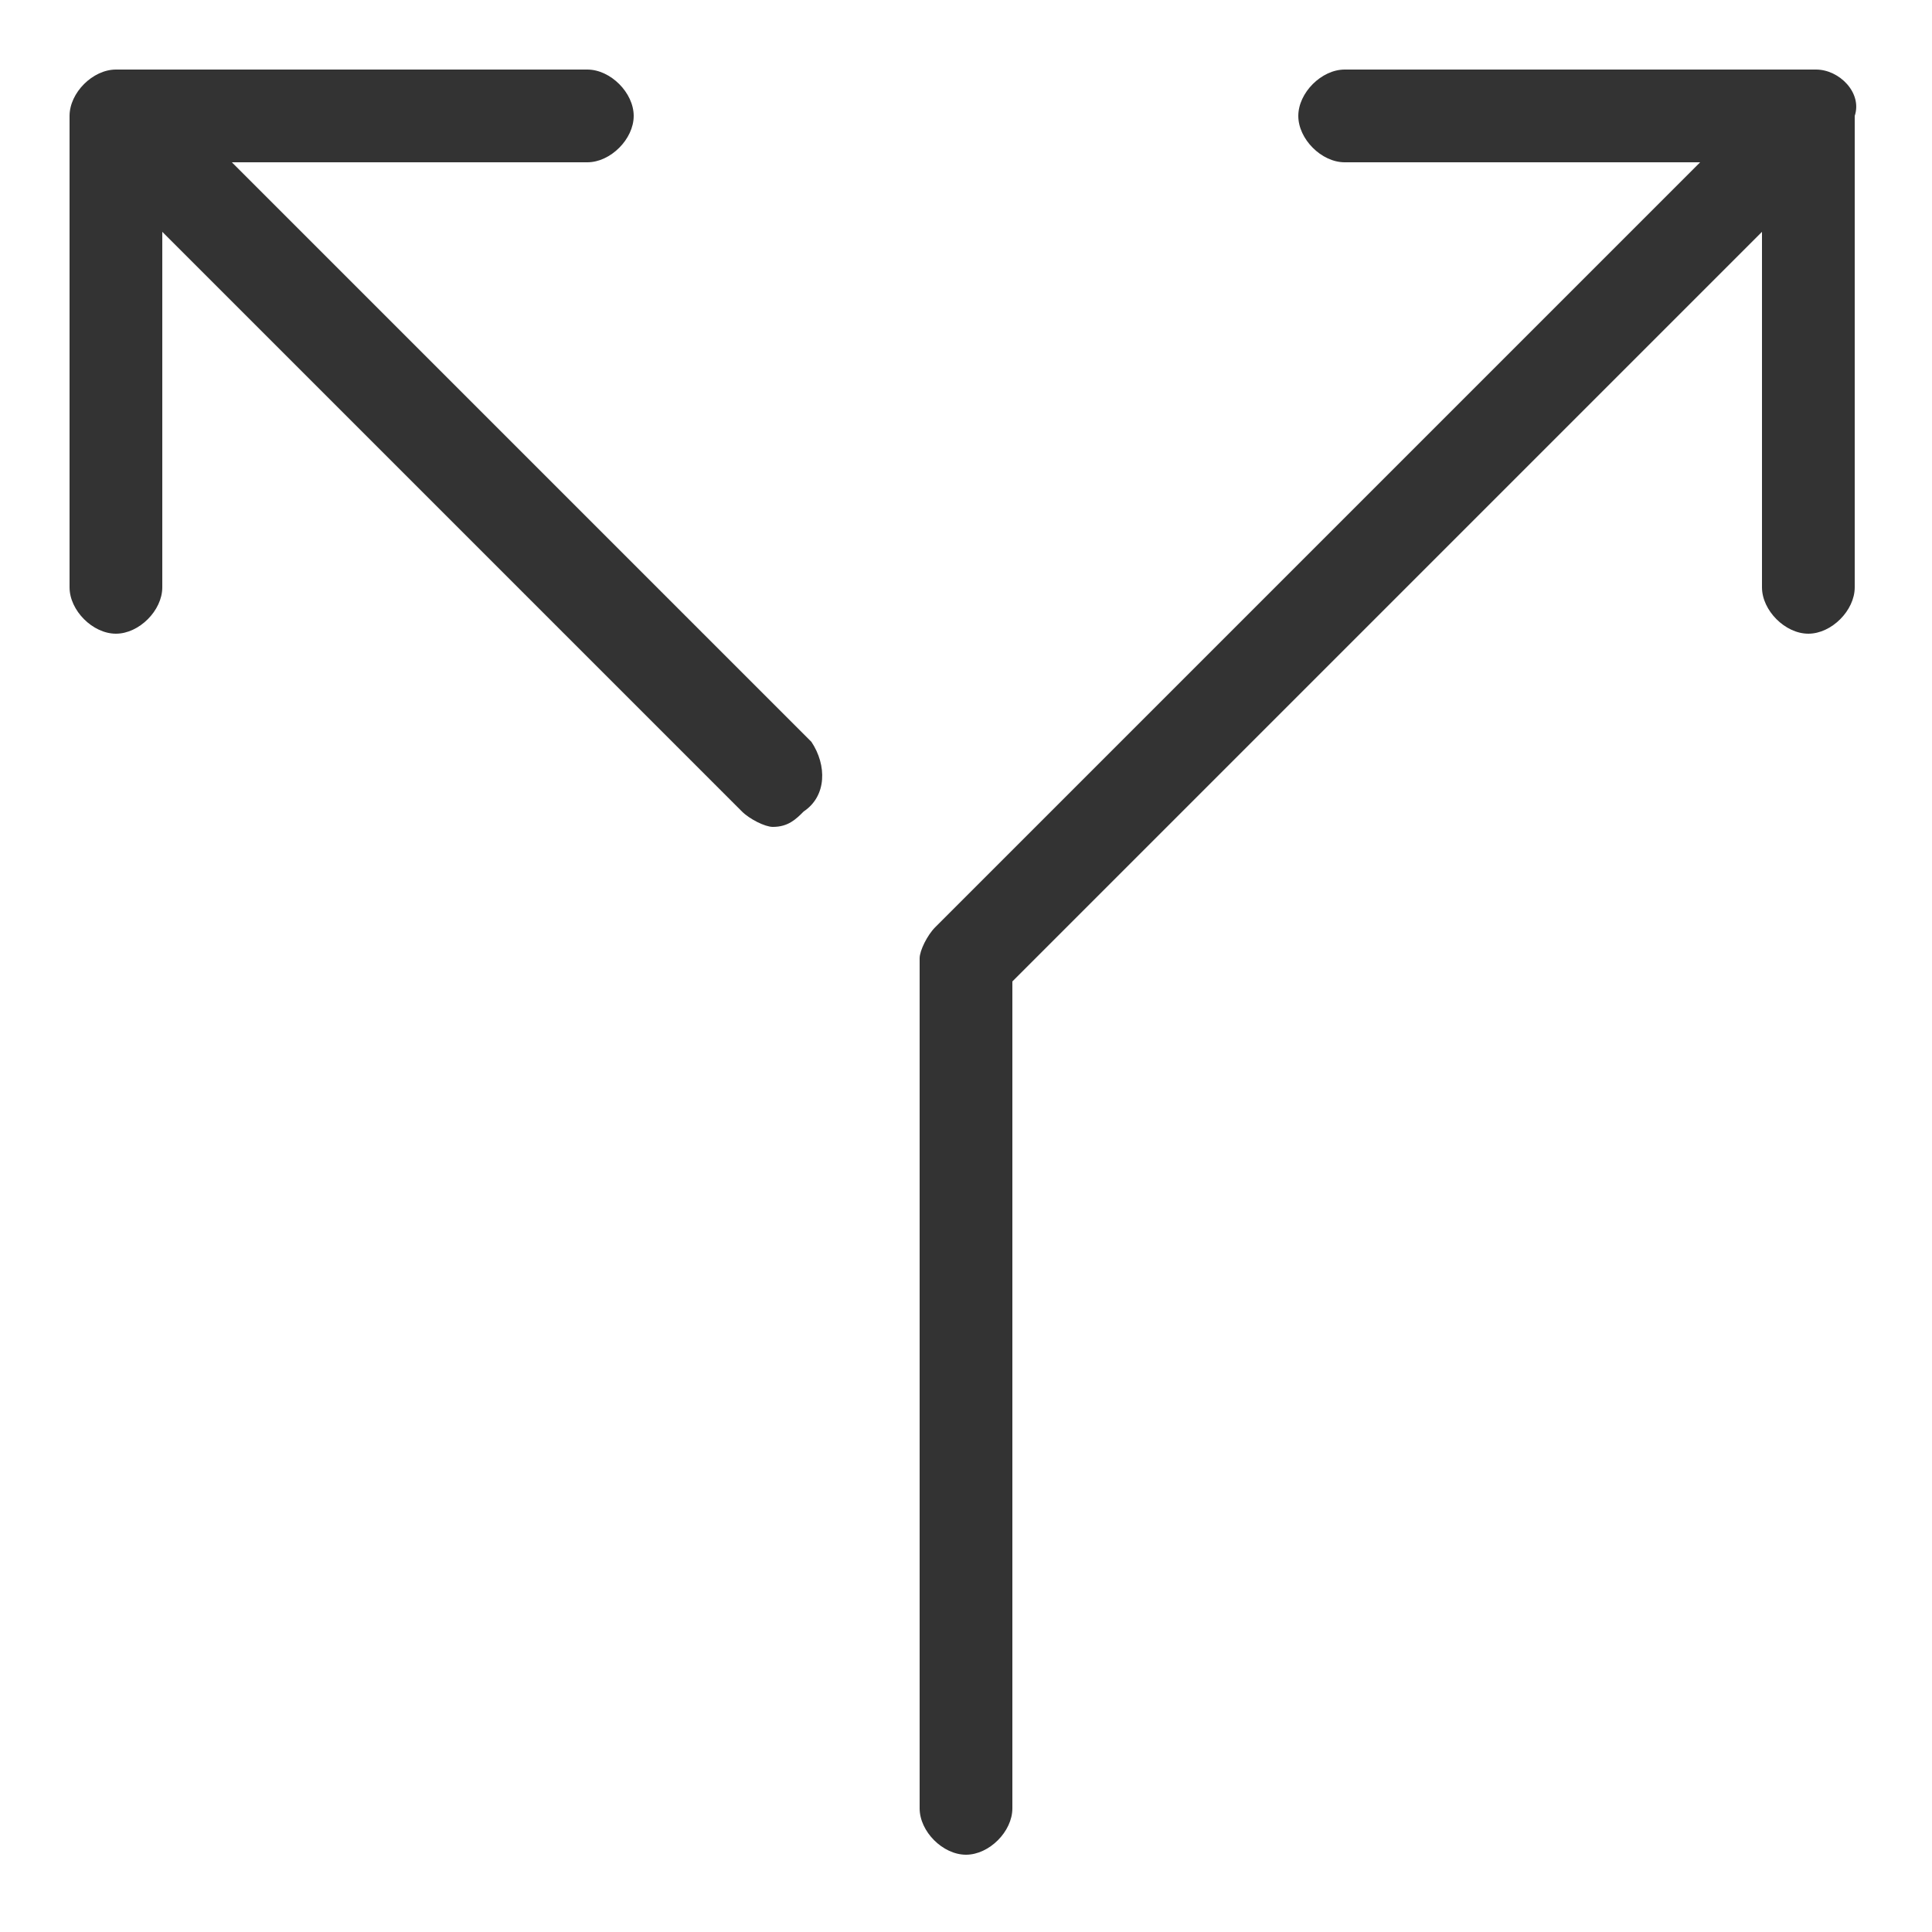 <?xml version="1.0" encoding="utf-8"?>
<!-- Generator: Adobe Illustrator 28.2.0, SVG Export Plug-In . SVG Version: 6.00 Build 0)  -->
<svg version="1.1" id="Layer_1" xmlns="http://www.w3.org/2000/svg" xmlns:xlink="http://www.w3.org/1999/xlink" x="0px" y="0px"
	 viewBox="0 0 25 25" style="enable-background:new 0 0 25 25;" xml:space="preserve">
<style type="text/css">
	.st0{fill:#333333;}
</style>
<g transform="translate(520 2360)">
	<path class="st0" d="M-496.5-2359.1h-6.1c-0.3,0-0.6,0.3-0.6,0.6c0,0.3,0.3,0.6,0.6,0.6h4.6l-9.9,9.9c-0.1,0.1-0.2,0.3-0.2,0.4v11
		c0,0.3,0.3,0.6,0.6,0.6c0.3,0,0.6-0.3,0.6-0.6v-10.7l9.7-9.7v4.6c0,0.3,0.3,0.6,0.6,0.6c0.3,0,0.6-0.3,0.6-0.6v-6.1
		C-495.9-2358.8-496.2-2359.1-496.5-2359.1L-496.5-2359.1z"/>
	<path class="st0" d="M-509.5-2350.4l-7.5-7.5h4.6c0.3,0,0.6-0.3,0.6-0.6c0-0.3-0.3-0.6-0.6-0.6h-6.1c-0.3,0-0.6,0.3-0.6,0.6v6.1
		c0,0.3,0.3,0.6,0.6,0.6c0.3,0,0.6-0.3,0.6-0.6v-4.6l7.5,7.5c0.1,0.1,0.3,0.2,0.4,0.2c0.2,0,0.3-0.1,0.4-0.2
		C-509.3-2349.7-509.3-2350.1-509.5-2350.4L-509.5-2350.4z"/>
</g>
</svg>
